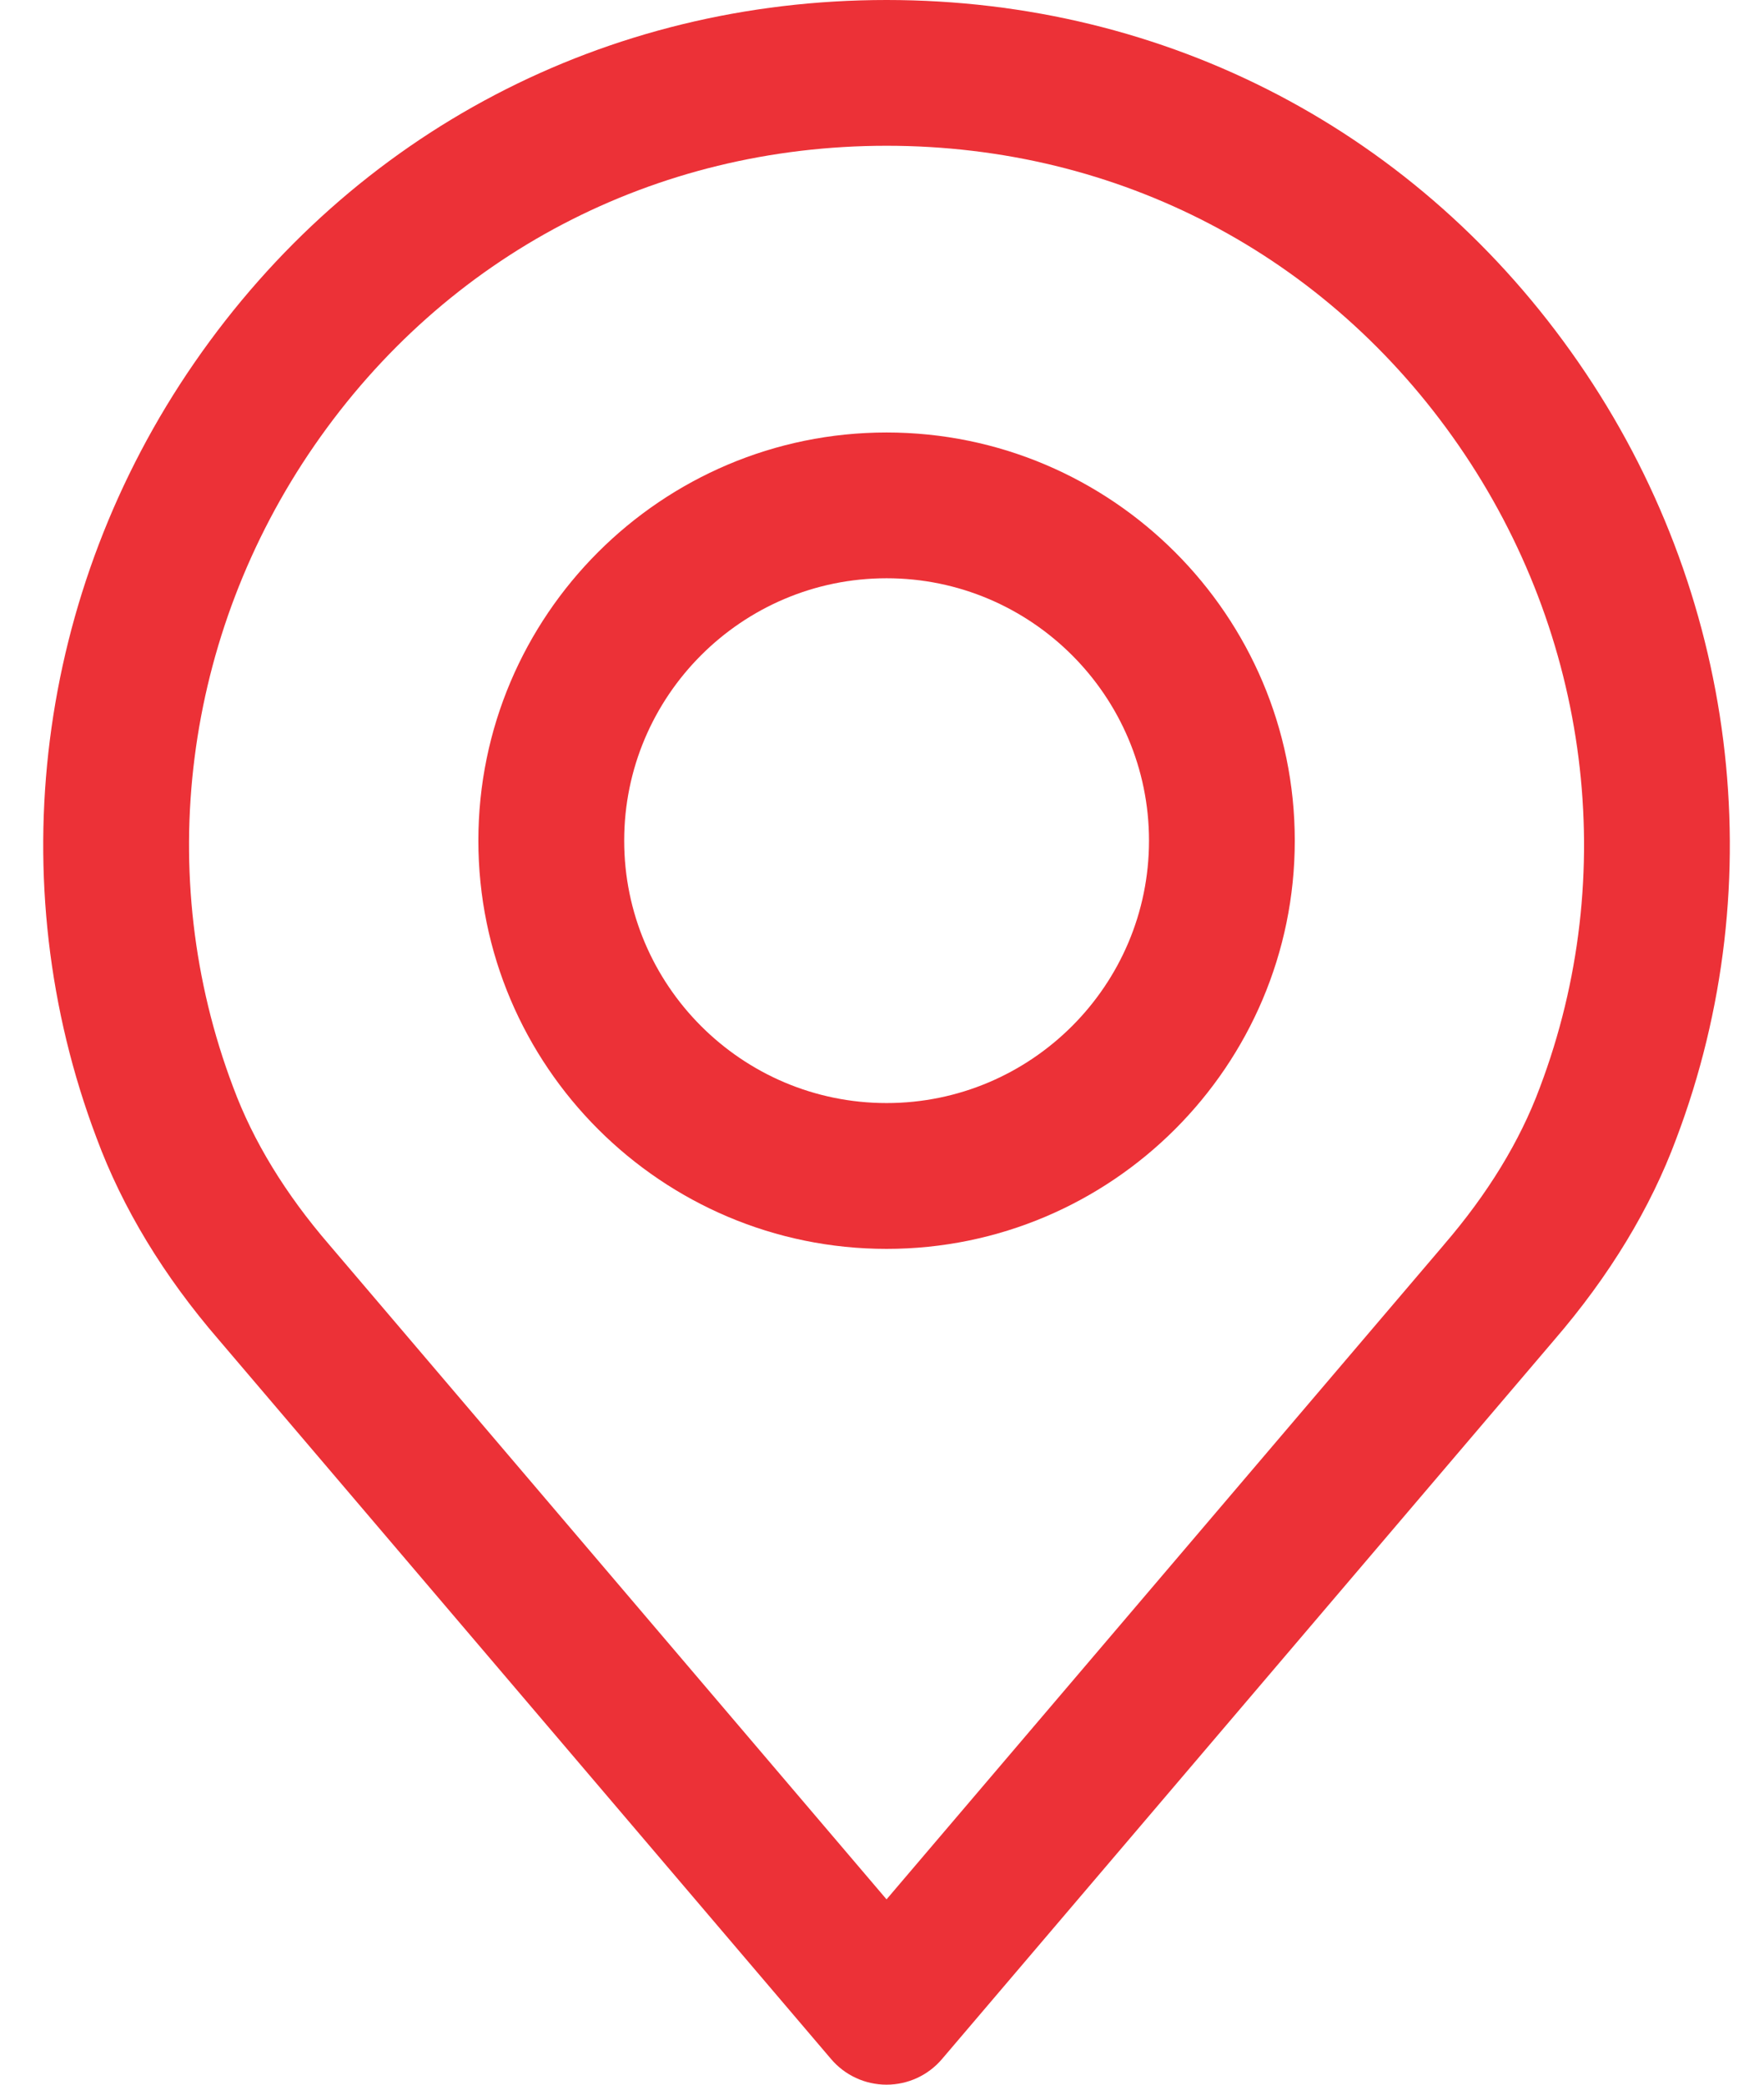 <svg width="33" height="39" viewBox="0 0 33 39" fill="none" xmlns="http://www.w3.org/2000/svg">
<path d="M29.53 6.781C26.553 2.472 21.834 0 16.585 0C11.336 0 6.618 2.472 3.64 6.781C0.678 11.068 -0.007 16.496 1.807 21.291C2.292 22.601 3.063 23.873 4.093 25.065L15.547 38.52C15.806 38.825 16.186 39 16.585 39C16.985 39 17.364 38.825 17.623 38.52L29.075 25.069C30.109 23.87 30.879 22.599 31.36 21.3C33.177 16.496 32.493 11.068 29.53 6.781ZM28.807 20.345C28.436 21.347 27.83 22.338 27.008 23.291C27.006 23.294 27.003 23.296 27.002 23.299L16.585 35.533L6.163 23.291C5.341 22.339 4.735 21.348 4.361 20.336C2.861 16.37 3.43 11.882 5.883 8.332C8.344 4.77 12.245 2.727 16.585 2.727C20.925 2.727 24.826 4.77 27.287 8.332C29.74 11.882 30.31 16.37 28.807 20.345Z" fill="#EC3137"/>
<path d="M16.586 8.091C12.375 8.091 8.949 11.516 8.949 15.727C8.949 19.938 12.375 23.364 16.586 23.364C20.797 23.364 24.222 19.938 24.222 15.727C24.222 11.517 20.796 8.091 16.586 8.091ZM16.586 20.636C13.879 20.636 11.677 18.434 11.677 15.727C11.677 13.02 13.879 10.818 16.586 10.818C19.292 10.818 21.495 13.02 21.495 15.727C21.495 18.434 19.292 20.636 16.586 20.636Z" fill="#EC3137"/>
</svg>

